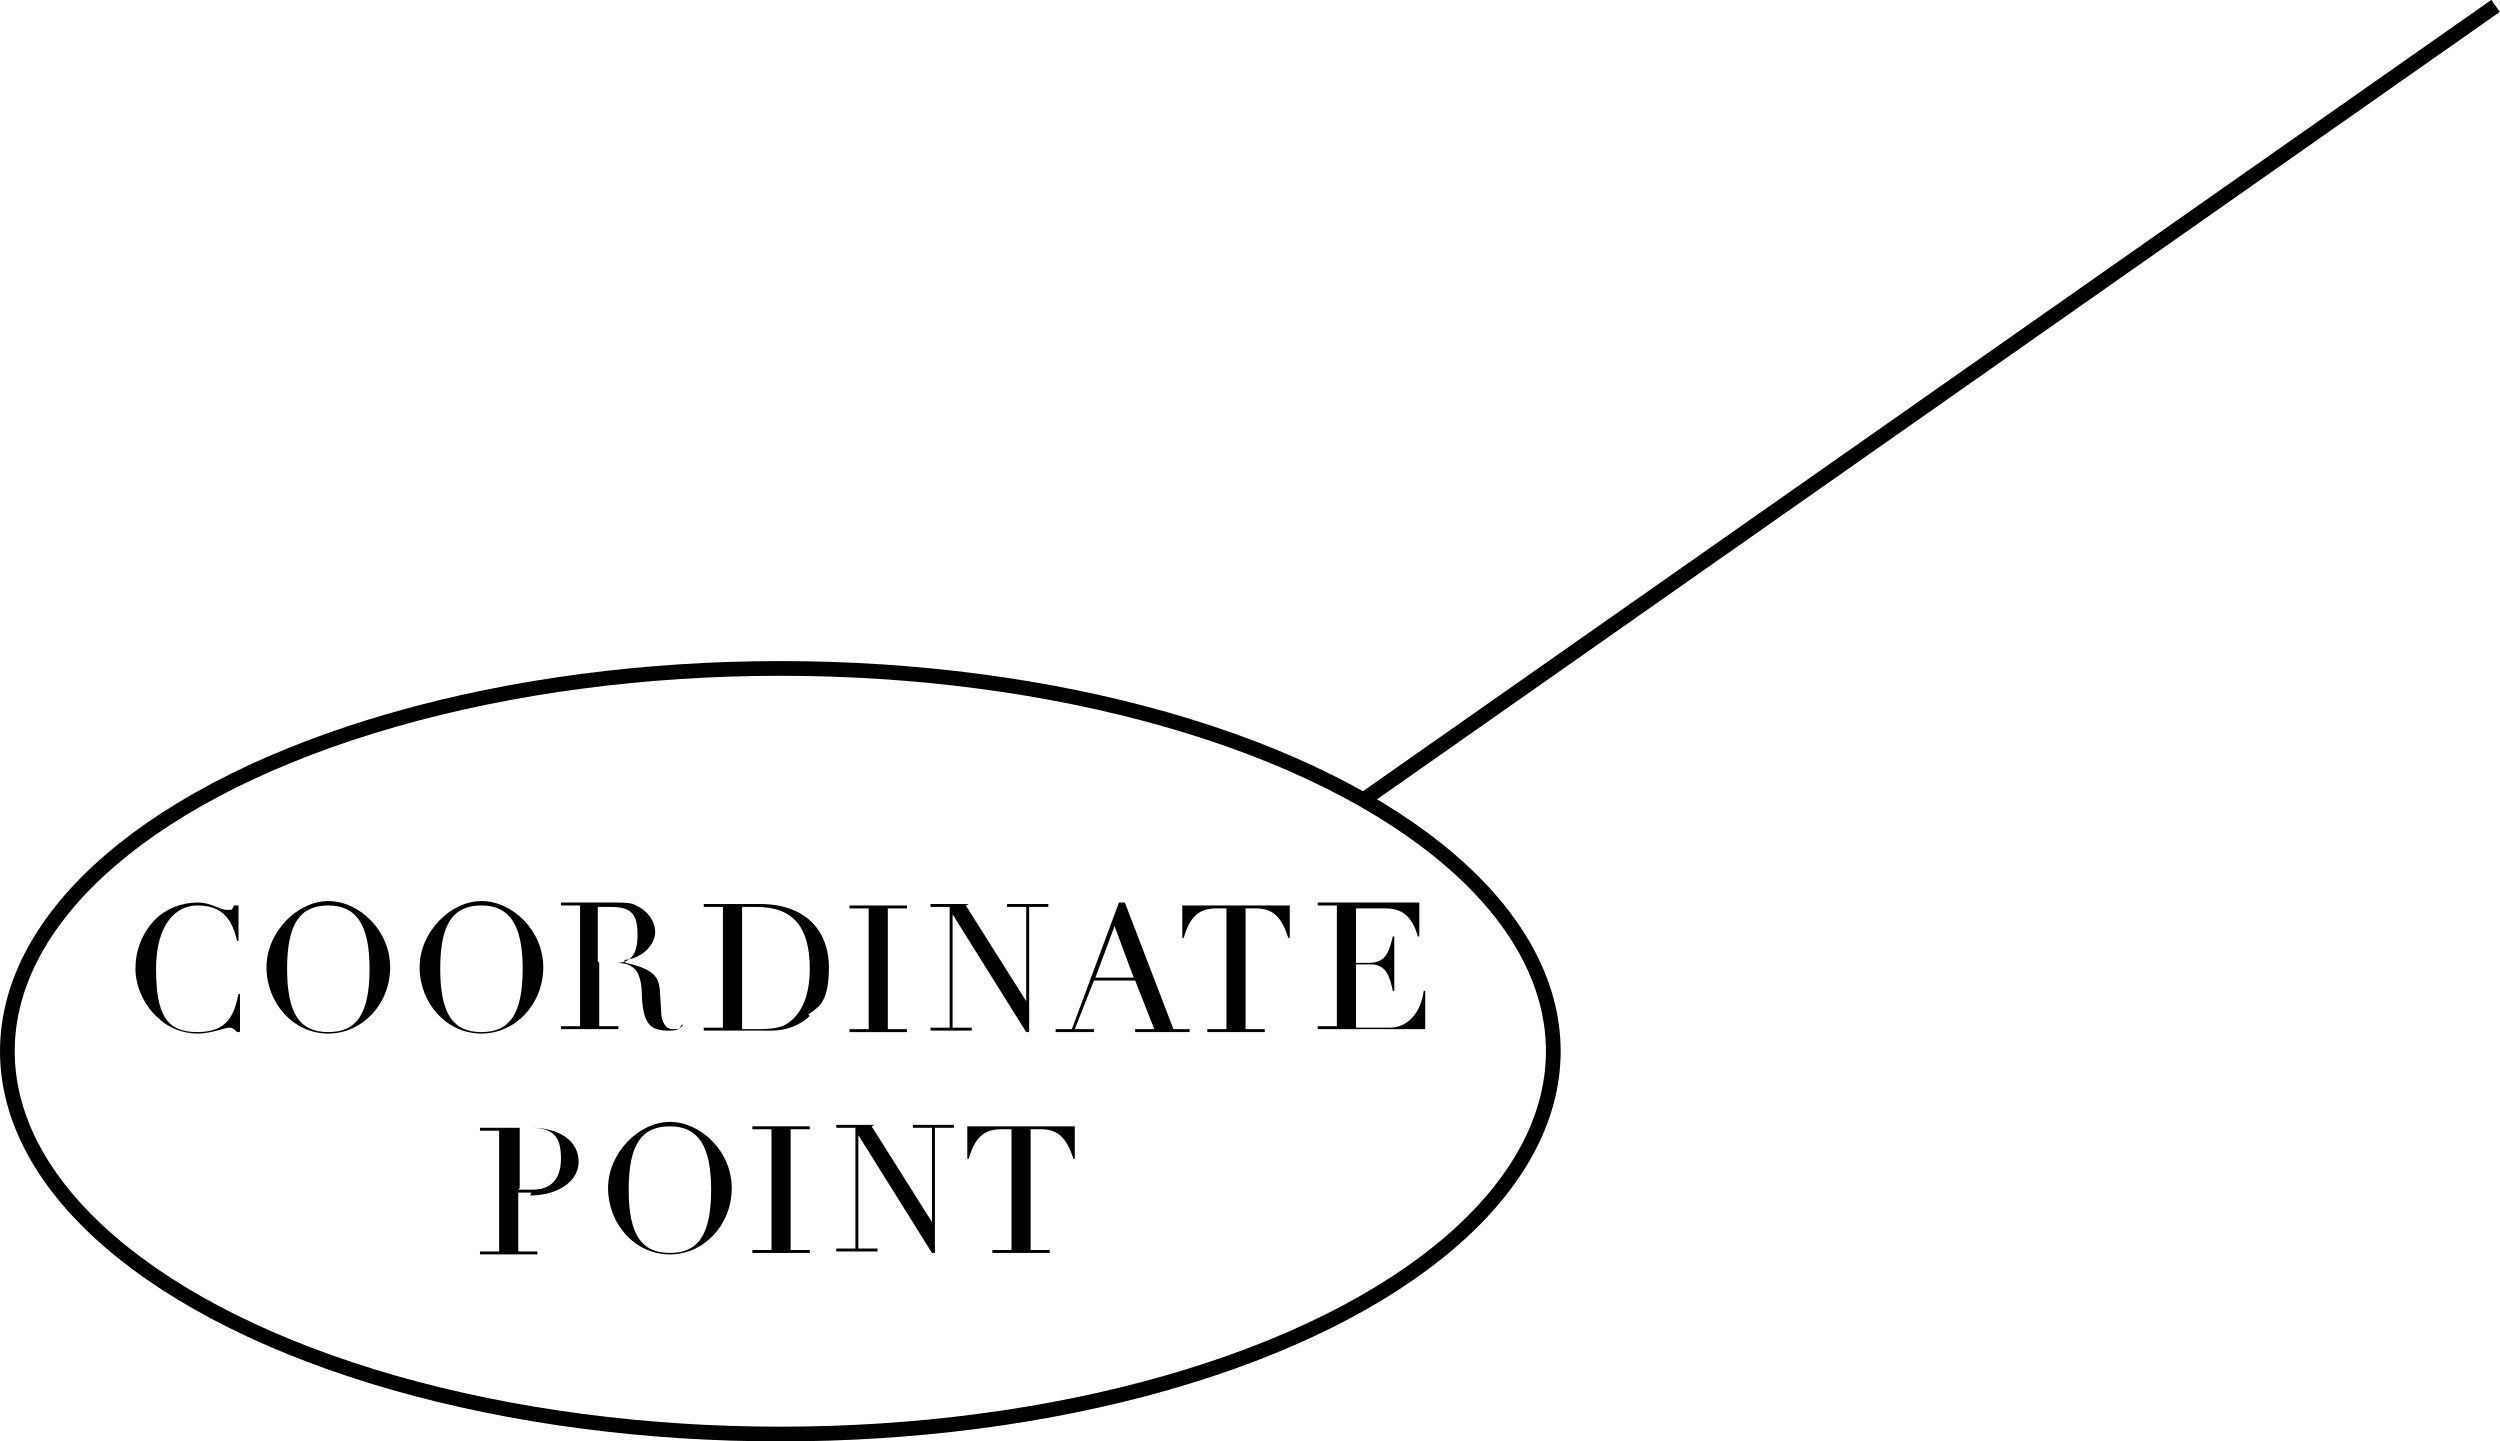 <?xml version="1.0" encoding="UTF-8"?>
<svg id="txt" xmlns="http://www.w3.org/2000/svg" version="1.1" viewBox="0 0 169.8 97.9">
  <defs>
    <style>
      .cls-1 {
        fill: #000;
        stroke-width: 0px;
      }

      .cls-2 {
        fill: none;
        stroke: #000;
        stroke-miterlimit: 10;
      }

      .cls-3 {
        isolation: isolate;
      }
    </style>
  </defs>
  <line class="cls-2" x1="92.5" y1="54.4" x2="169.5" y2=".4"/>
  <g>
    <g class="cls-3">
      <g class="cls-3">
        <path class="cls-1" d="M16,61.5h.2v2.4h-.1c-.4-1.8-1.3-2.4-2.7-2.4s-2.8,1.2-2.8,4.3.7,4.3,2.8,4.3,2.5-1.2,2.8-2.6h.1v2.6h-.2c-.2-.2-.3-.3-.5-.3-.4,0-1.2.4-2.2.4s-2-.4-2.7-1.1c-.9-.8-1.5-2.1-1.5-3.3s.4-2.3,1.2-3.2c.8-.9,2-1.3,3-1.3s1.5.5,2,.5.3,0,.5-.3Z"/>
      </g>
      <g class="cls-3">
        <path class="cls-1" d="M22.3,70.2c-2.4,0-4.2-2.1-4.2-4.5s2.1-4.5,4.2-4.5,4.2,2,4.2,4.5-1.9,4.5-4.2,4.5ZM25.1,65.8c0-3-.9-4.3-2.8-4.3s-2.8,1.2-2.8,4.3.9,4.3,2.8,4.3,2.8-1.2,2.8-4.3Z"/>
      </g>
      <g class="cls-3">
        <path class="cls-1" d="M32.7,70.2c-2.4,0-4.2-2.1-4.2-4.5s2.1-4.5,4.2-4.5,4.2,2,4.2,4.5-1.9,4.5-4.2,4.5ZM35.5,65.8c0-3-.9-4.3-2.8-4.3s-2.8,1.2-2.8,4.3.9,4.3,2.8,4.3,2.8-1.2,2.8-4.3Z"/>
      </g>
      <g class="cls-3">
        <path class="cls-1" d="M42.5,65.4h0c1,.2,1.6.5,1.9.8.5.5.4,1.1.5,2.4,0,.8.3,1.3.8,1.3s.4,0,.6-.3h.1c-.3.4-.6.4-1,.4-1.2,0-1.7-.4-1.8-2.3,0-1-.2-1.5-.4-1.8-.3-.3-.6-.5-1.3-.5h-1.2v4.3h1.3v.2h-3.9v-.2h1.3v-8.2h-1.3v-.2h2.3c.1,0,.7,0,1.1,0,.9,0,1.4,0,1.7.2.7.3,1.3,1,1.3,1.8s-.8,1.8-2.1,1.9ZM40.7,65.4h1.1c1,0,1.5-.5,1.5-1.9s-.4-1.9-1.8-1.9-.6,0-.9,0v3.7Z"/>
      </g>
      <g class="cls-3">
        <path class="cls-1" d="M55,69c-.5.5-1.4,1-2.6,1-.4,0-.7,0-.9,0s-.3,0-.5,0c-.5,0-.9,0-1.1,0h-2.1v-.2h1.3v-8.2h-1.3v-.2h2.3c0,0,1.1,0,1.5,0,3.2,0,4.7,1.9,4.7,4.3s-.7,2.7-1.4,3.2ZM50.4,69.9c.3,0,.7,0,1.1,0,.9,0,1.6-.1,2-.4.9-.6,1.5-1.8,1.5-3.7,0-2.8-1.1-4.2-3.6-4.2s-.6,0-1,0v8.2Z"/>
      </g>
      <g class="cls-3">
        <path class="cls-1" d="M61.6,61.5v.2h-1.3v8.2h1.3v.2h-3.9v-.2h1.3v-8.2h-1.3v-.2h3.9Z"/>
      </g>
      <g class="cls-3">
        <path class="cls-1" d="M65.6,61.5l4.1,6.5h0v-6.4h-1.3v-.2h2.8v.2h-1.3v8.5h-.2l-5-8h0v7.7h1.3v.2h-2.8v-.2h1.3v-8.2h-1.3v-.2h2.6Z"/>
      </g>
      <g class="cls-3">
        <path class="cls-1" d="M76.1,61.3h.3l3.3,8.6h1.1v.2h-3.7v-.2h1.3l-1.3-3.3h-2.8l-1.3,3.3h1.3v.2h-2.6v-.2h1.1l3.2-8.6ZM74.4,66.4h2.6l-1.3-3.5-1.3,3.5Z"/>
        <path class="cls-1" d="M87.6,61.5v2.2h-.1c-.5-1.6-1.2-2-2.2-2h-.7v8.2h1.3v.2h-3.9v-.2h1.3v-8.2h-.7c-1.2,0-1.8.6-2.2,2h-.1v-2.2h7.3Z"/>
      </g>
      <g class="cls-3">
        <path class="cls-1" d="M96.4,61.5v2.1h-.1c-.4-1.4-1.1-1.9-2.2-1.9h-2v3.7h.8c1.1,0,1.4-.5,1.7-1.8h.1v3.7h-.1c-.2-.9-.4-1.8-1.5-1.8h-1v4.3h2.3c1.2,0,2.1-1,2.3-2.5h.1v2.6h-7.3v-.2h1.3v-8.2h-1.3v-.2h6.9Z"/>
      </g>
      <g class="cls-3">
        <path class="cls-1" d="M36.1,81c-.2,0-.6,0-.9,0v4h1.3v.2h-3.9v-.2h1.3v-8.2h-1.3v-.2h2.3c.1,0,.9,0,1.2,0,1.9,0,3.2.9,3.2,2.3s-1.5,2.3-3.3,2.3ZM35.2,80.8c.3,0,.7,0,1,0,1.2,0,1.9-.7,1.9-2.1s-.4-2.1-2.1-2.1-.5,0-.7,0v4.1Z"/>
      </g>
      <g class="cls-3">
        <path class="cls-1" d="M45.5,85.2c-2.4,0-4.2-2.1-4.2-4.5s2.1-4.5,4.2-4.5,4.2,2,4.2,4.5-1.9,4.5-4.2,4.5ZM48.3,80.8c0-3-.9-4.3-2.8-4.3s-2.8,1.2-2.8,4.3.9,4.3,2.8,4.3,2.8-1.2,2.8-4.3Z"/>
      </g>
      <g class="cls-3">
        <path class="cls-1" d="M55,76.5v.2h-1.3v8.2h1.3v.2h-3.9v-.2h1.3v-8.2h-1.3v-.2h3.9Z"/>
      </g>
      <g class="cls-3">
        <path class="cls-1" d="M59.2,76.5l4.1,6.5h0v-6.4h-1.3v-.2h2.8v.2h-1.3v8.5h-.2l-5-8h0v7.7h1.3v.2h-2.8v-.2h1.3v-8.2h-1.3v-.2h2.6Z"/>
      </g>
      <g class="cls-3">
        <path class="cls-1" d="M73,76.5v2.2h-.1c-.5-1.6-1.2-2-2.2-2h-.7v8.2h1.3v.2h-3.9v-.2h1.3v-8.2h-.7c-1.2,0-1.8.6-2.2,2h-.1v-2.2h7.3Z"/>
      </g>
    </g>
    <ellipse class="cls-2" cx="53" cy="71.4" rx="52.5" ry="26"/>
  </g>
</svg>